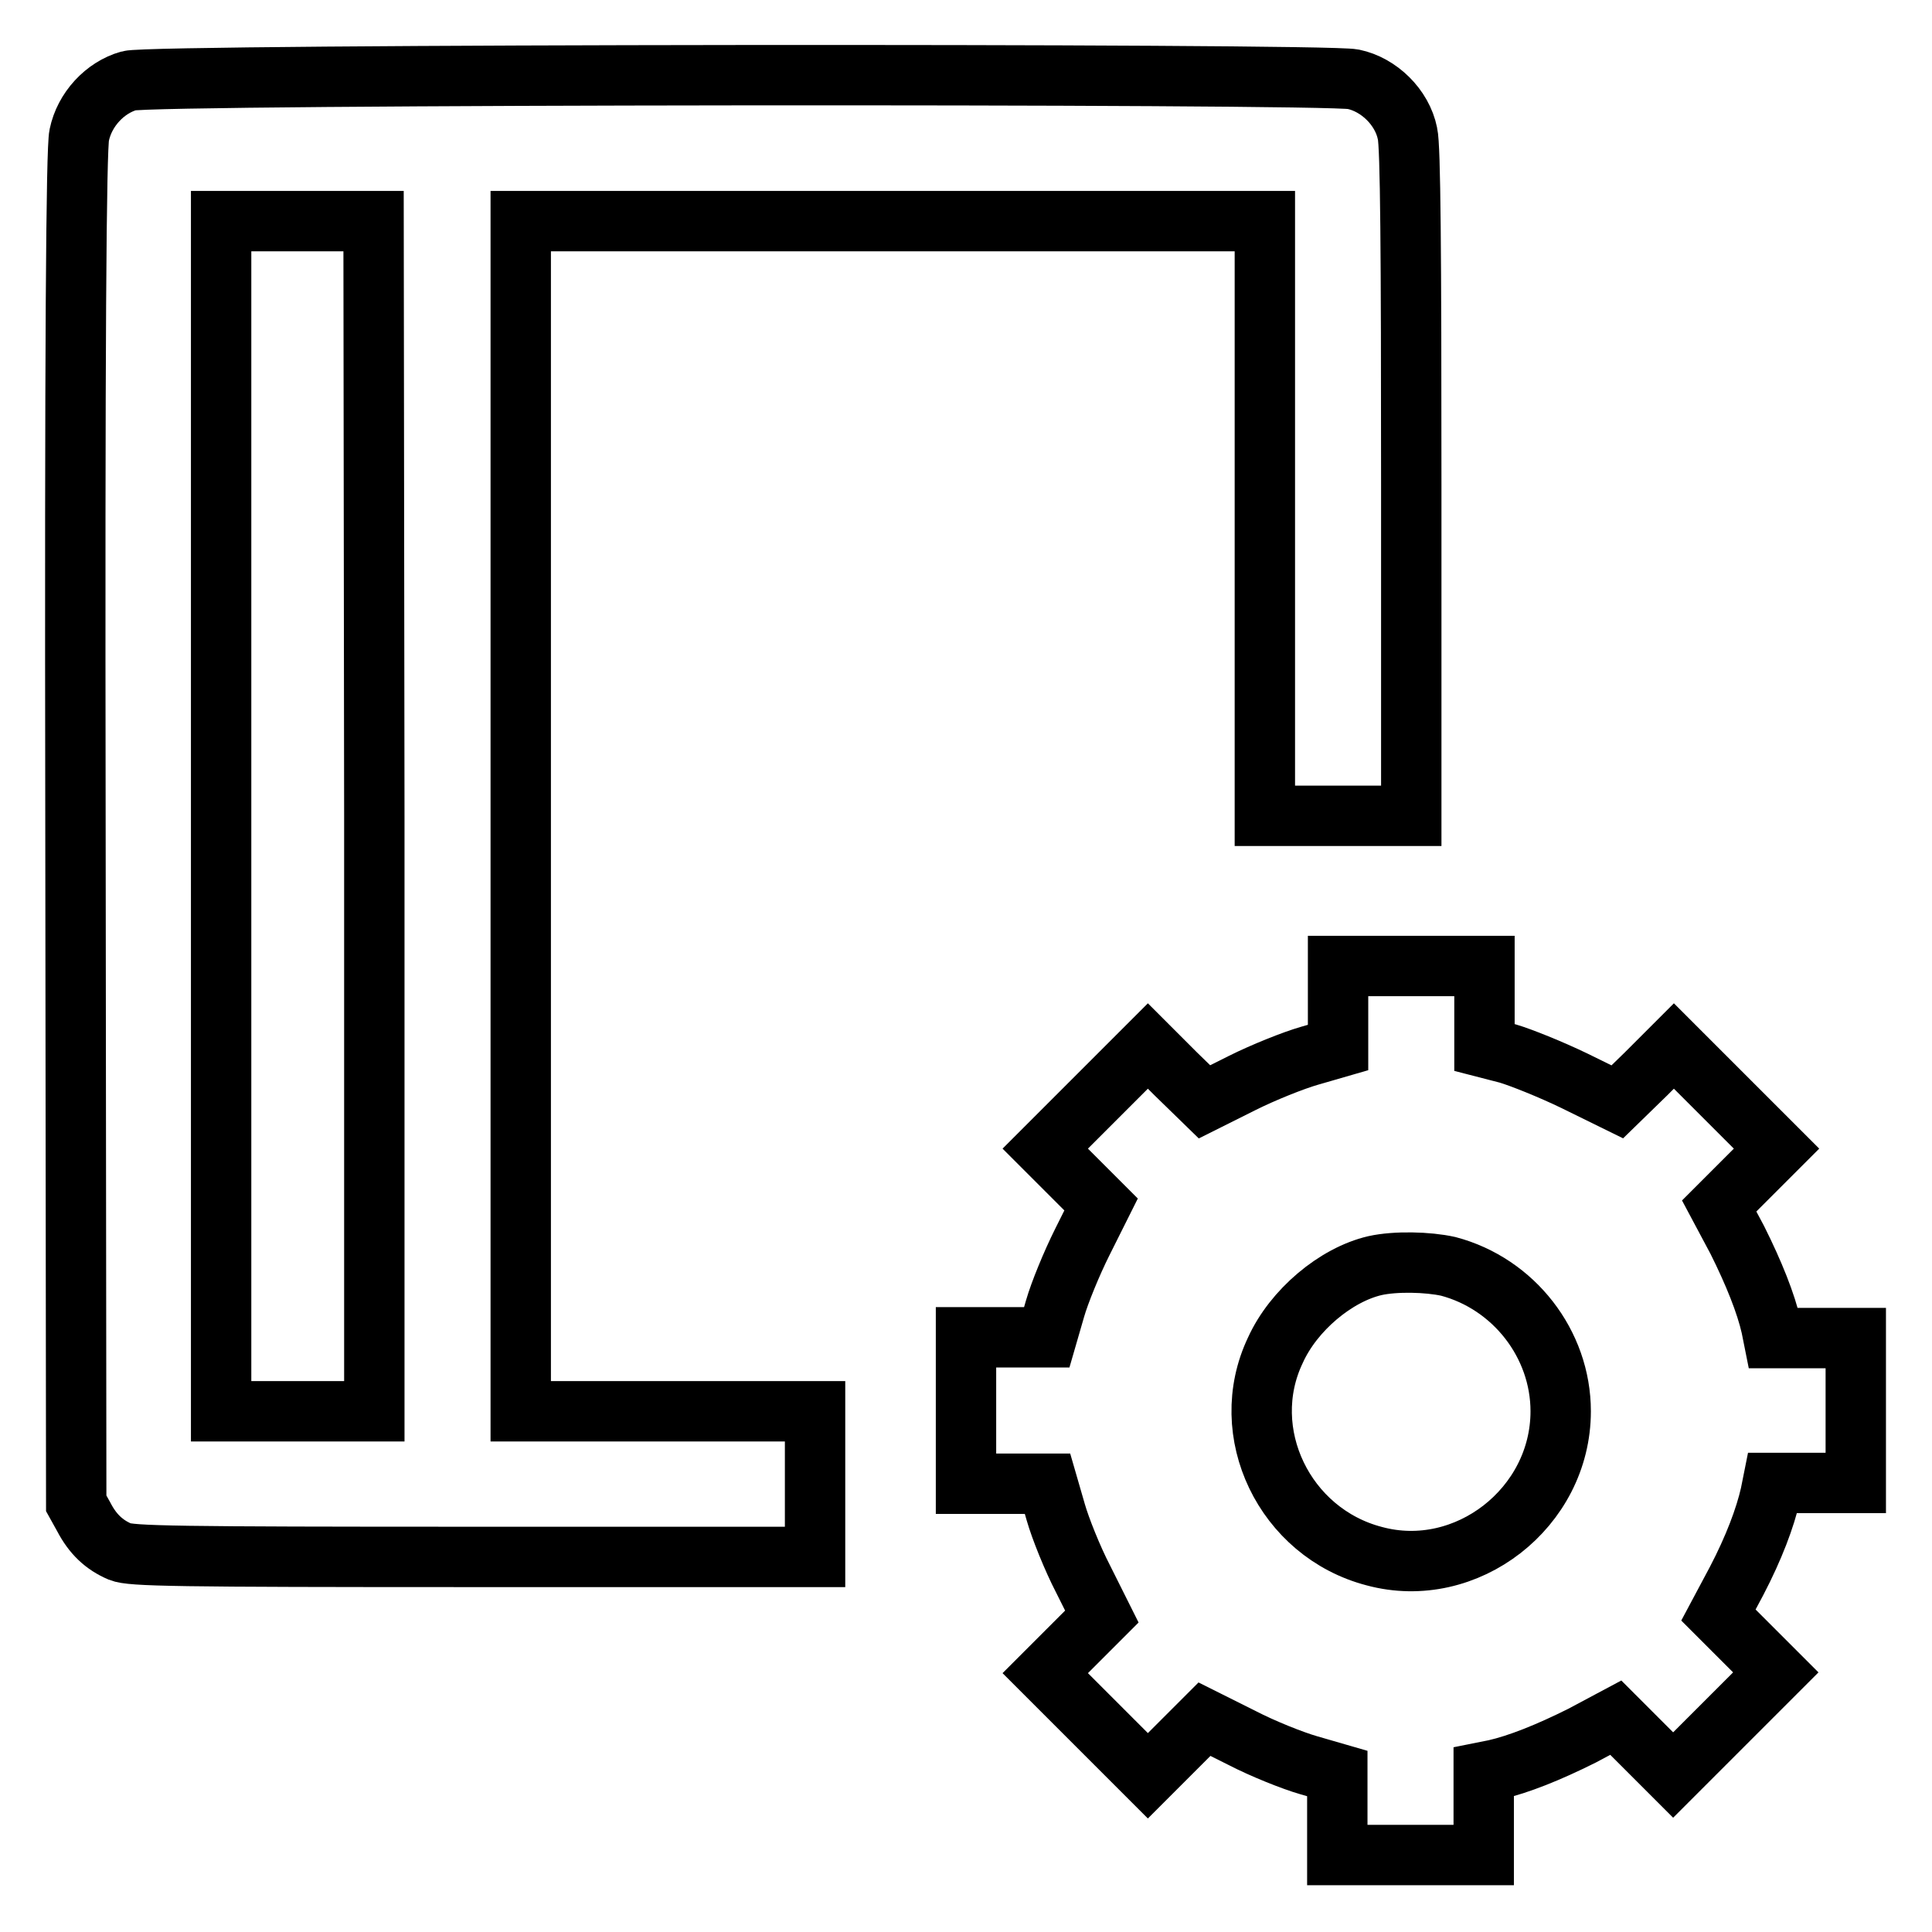 <?xml version="1.0" encoding="utf-8"?>
<!-- Svg Vector Icons : http://www.onlinewebfonts.com/icon -->
<!DOCTYPE svg PUBLIC "-//W3C//DTD SVG 1.1//EN" "http://www.w3.org/Graphics/SVG/1.1/DTD/svg11.dtd">
<svg version="1.1" xmlns="http://www.w3.org/2000/svg" xmlns:xlink="http://www.w3.org/1999/xlink" x="0px" y="0px" viewBox="0 0 256 256" enable-background="new 0 0 256 256" xml:space="preserve">
<g><g><g><path stroke-width="8" fill-opacity="0" stroke="#000000"  d="M17.1,10.7c-3.2,0.9-5.9,3.8-6.6,7.2C10.1,19.7,9.9,45,10,109.8l0.1,89.4l1,1.8c1.2,2.3,2.7,3.7,4.8,4.6c1.5,0.6,7.1,0.7,46.9,0.7h45.2v-9.7V187H88.5H69v-78.8V29.3h49.3h49.3v39.4v39.4h9.7h9.7v-44c0-30.8-0.1-44.7-0.5-46.4c-0.7-3.5-3.8-6.5-7.2-7.2C175.4,9.7,20.2,9.8,17.1,10.7z M49.6,108.2V187H39.4H29.3v-78.8V29.3h10.1h10.1L49.6,108.2L49.6,108.2z"/><path stroke-width="8" fill-opacity="0" stroke="#000000"  d="M177.3,133.4v5.4l-3.8,1.1c-2.1,0.6-6.1,2.2-8.9,3.6l-5,2.5l-3.8-3.7l-3.7-3.7l-6.8,6.8l-6.8,6.8l3.7,3.7l3.7,3.7l-2.5,5c-1.4,2.8-3,6.7-3.6,8.8l-1.1,3.8h-5.4H128v9.7v9.7h5.4h5.4l1.1,3.8c0.6,2.1,2.2,6.1,3.6,8.8l2.5,5l-3.7,3.7l-3.8,3.8l6.8,6.8l6.8,6.8l3.8-3.8l3.7-3.7l5,2.5c2.7,1.4,6.7,3,8.8,3.6l3.8,1.1v5.4v5.4h9.7h9.7v-5.5v-5.5l1.5-0.3c3.1-0.7,7.1-2.3,11.5-4.5l4.5-2.4l3.8,3.8l3.8,3.8l6.8-6.8l6.8-6.8l-3.8-3.8l-3.8-3.8l2.4-4.5c2.3-4.4,3.8-8.4,4.5-11.5l0.3-1.5h5.5h5.5V187v-9.7h-5.5H235l-0.3-1.5c-0.7-3.1-2.3-7.1-4.5-11.5l-2.4-4.5l3.8-3.8l3.8-3.8l-6.8-6.8l-6.8-6.8l-3.7,3.7l-3.8,3.7l-5.7-2.8c-3.1-1.5-7.1-3.1-8.8-3.6l-3.1-0.8v-5.4V128H187h-9.7L177.3,133.4L177.3,133.4z M191.9,167.8c8.7,2.3,14.9,10.3,14.9,19.2c0,12.8-12.5,22.5-24.7,19.2c-11.9-3.1-18.3-16.4-13.1-27.3c2.4-5.3,8-10,13.2-11.2C184.9,167.1,189.2,167.2,191.9,167.8z"/></g></g></g>
</svg>